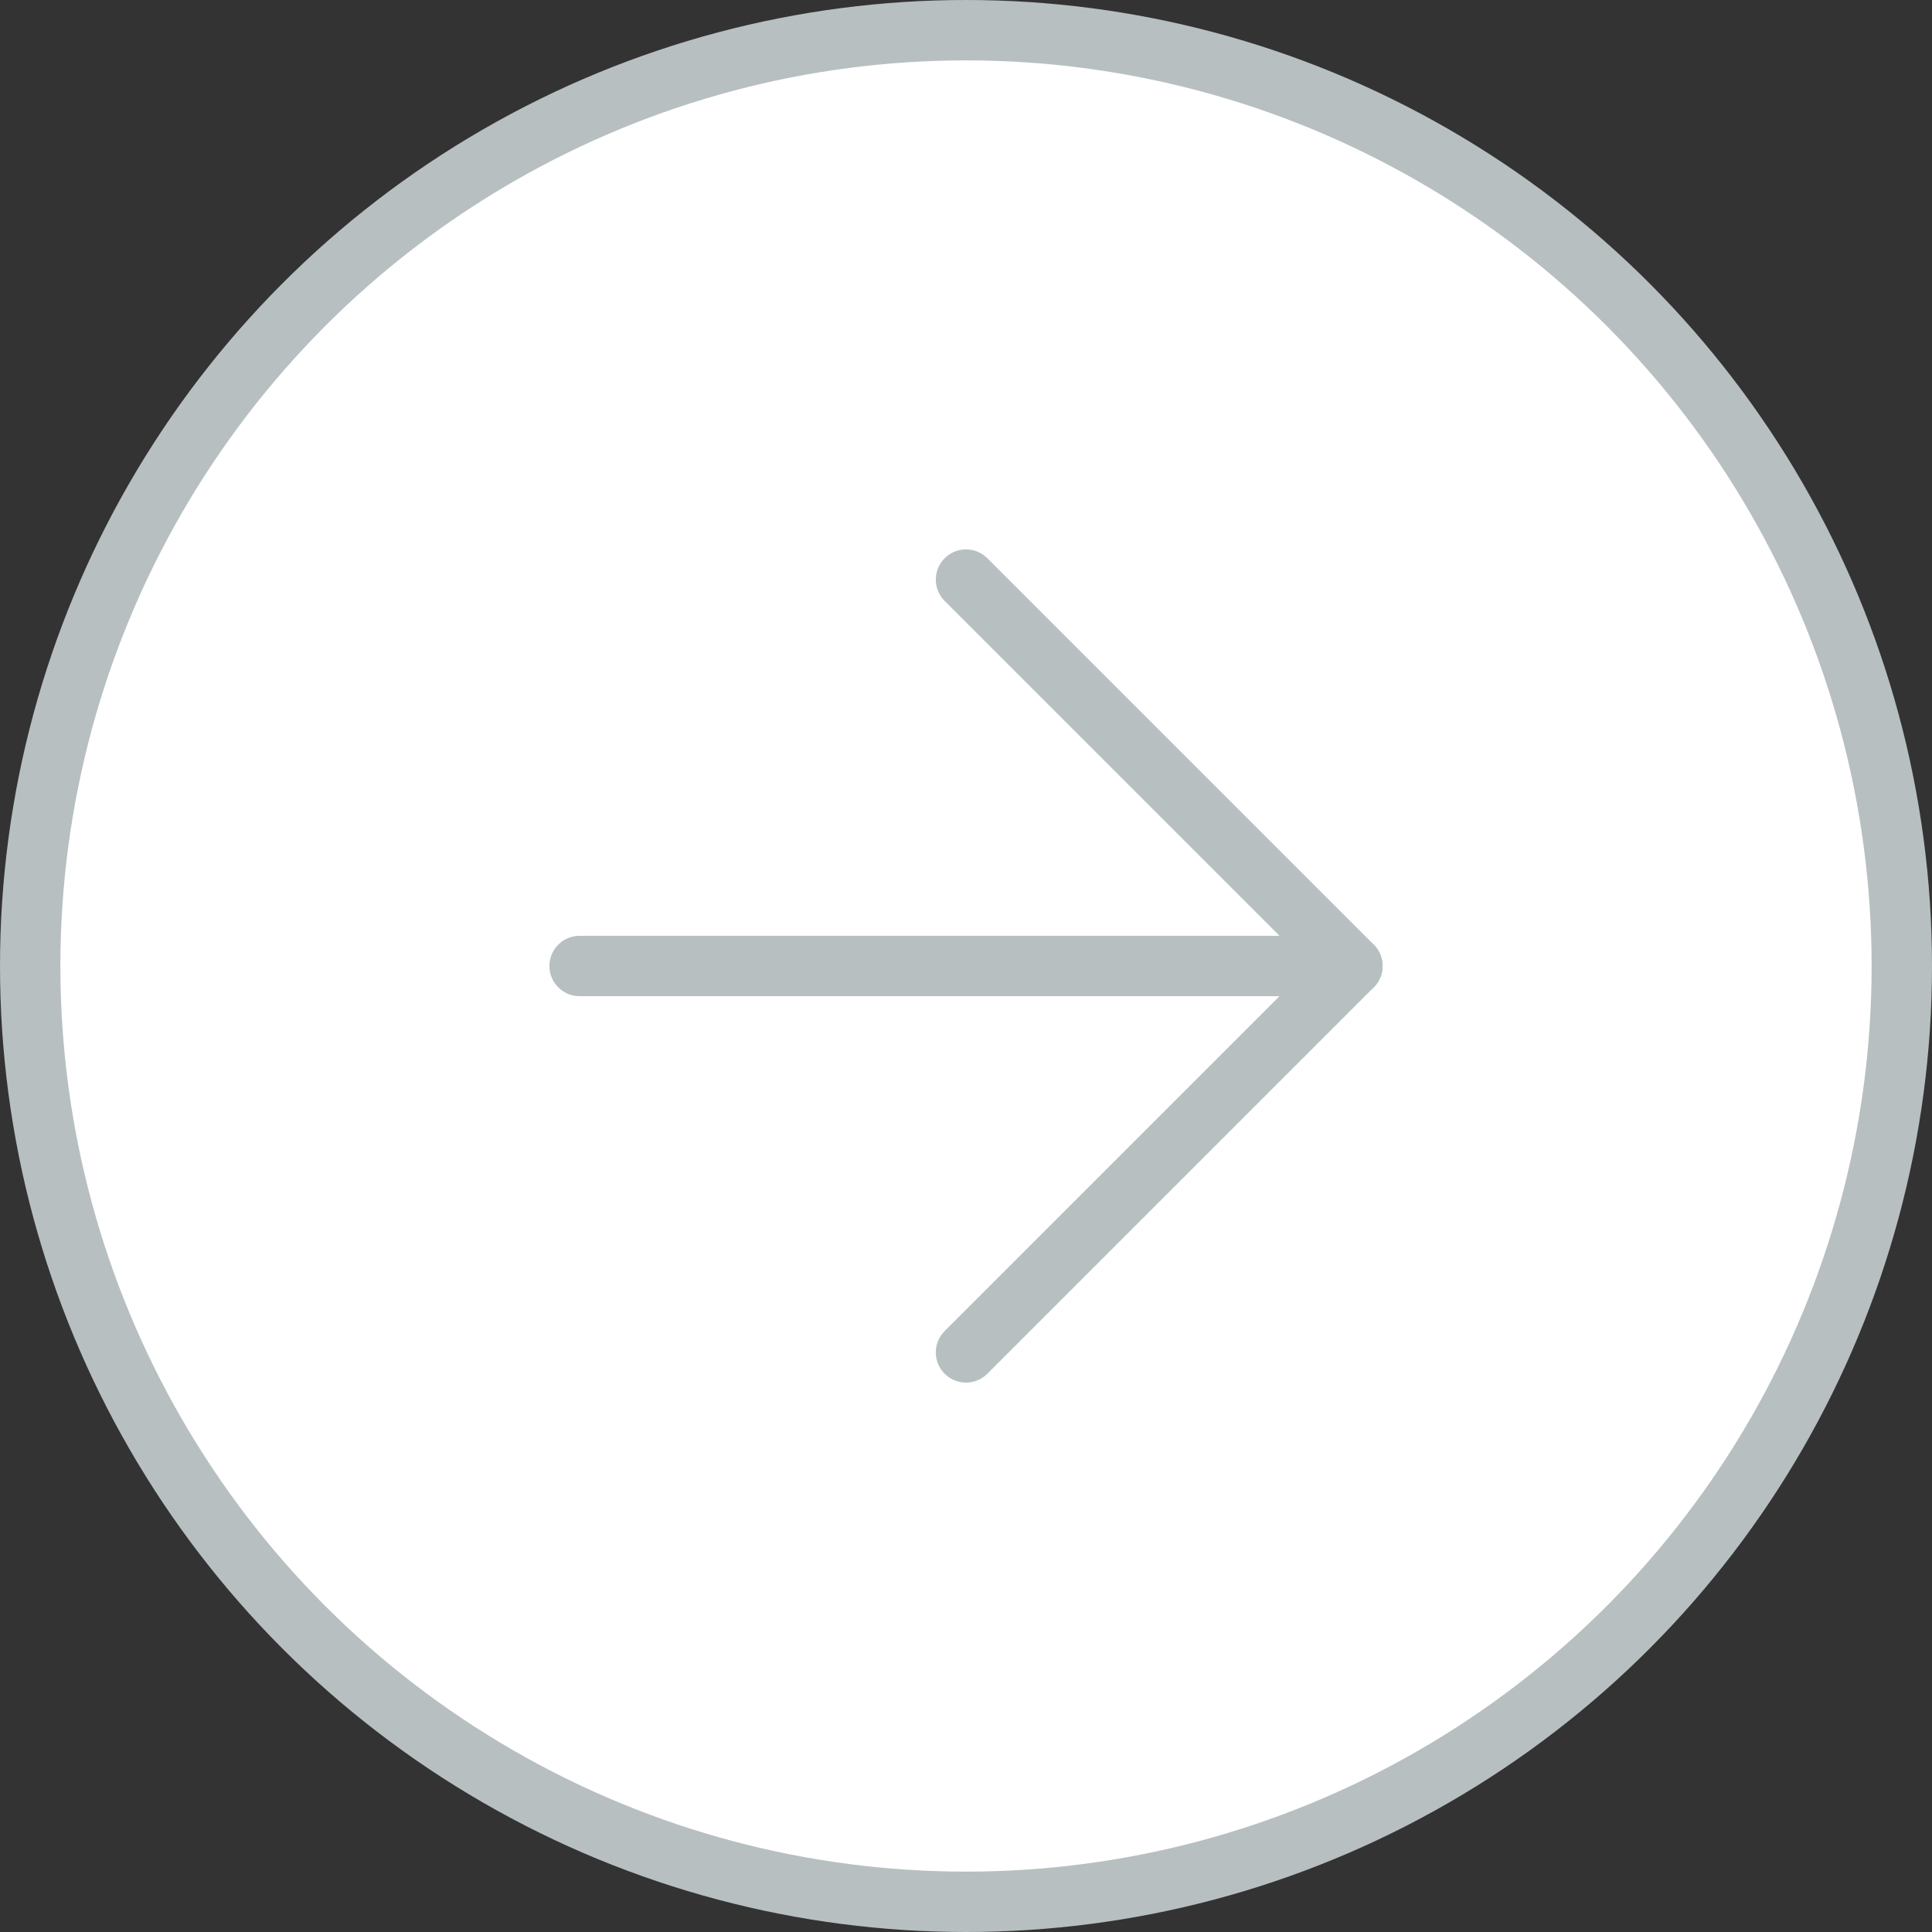 <svg width="64" height="64" viewBox="0 0 64 64" fill="none" xmlns="http://www.w3.org/2000/svg">
<rect x="0" y="0" width="64" height="64" fill="#333333" stroke="none"/>
<g clip-path="url(#clip0_1241_484)">
<circle cx="32" cy="32" r="31" fill="white" stroke="#B7BFC1" stroke-width="2"/>
<path d="M32 44.8L44.8 32L32 19.2" stroke="#B7BFC1" stroke-width="2" stroke-linecap="round" stroke-linejoin="round"/>
<path d="M19.2 32H44.8" stroke="#B7BFC1" stroke-width="2" stroke-linecap="round" stroke-linejoin="round"/>
</g>
<defs>
<clipPath id="clip0_1241_484">
<rect width="64" height="64" fill="white"/>
</clipPath>
</defs>
</svg>
